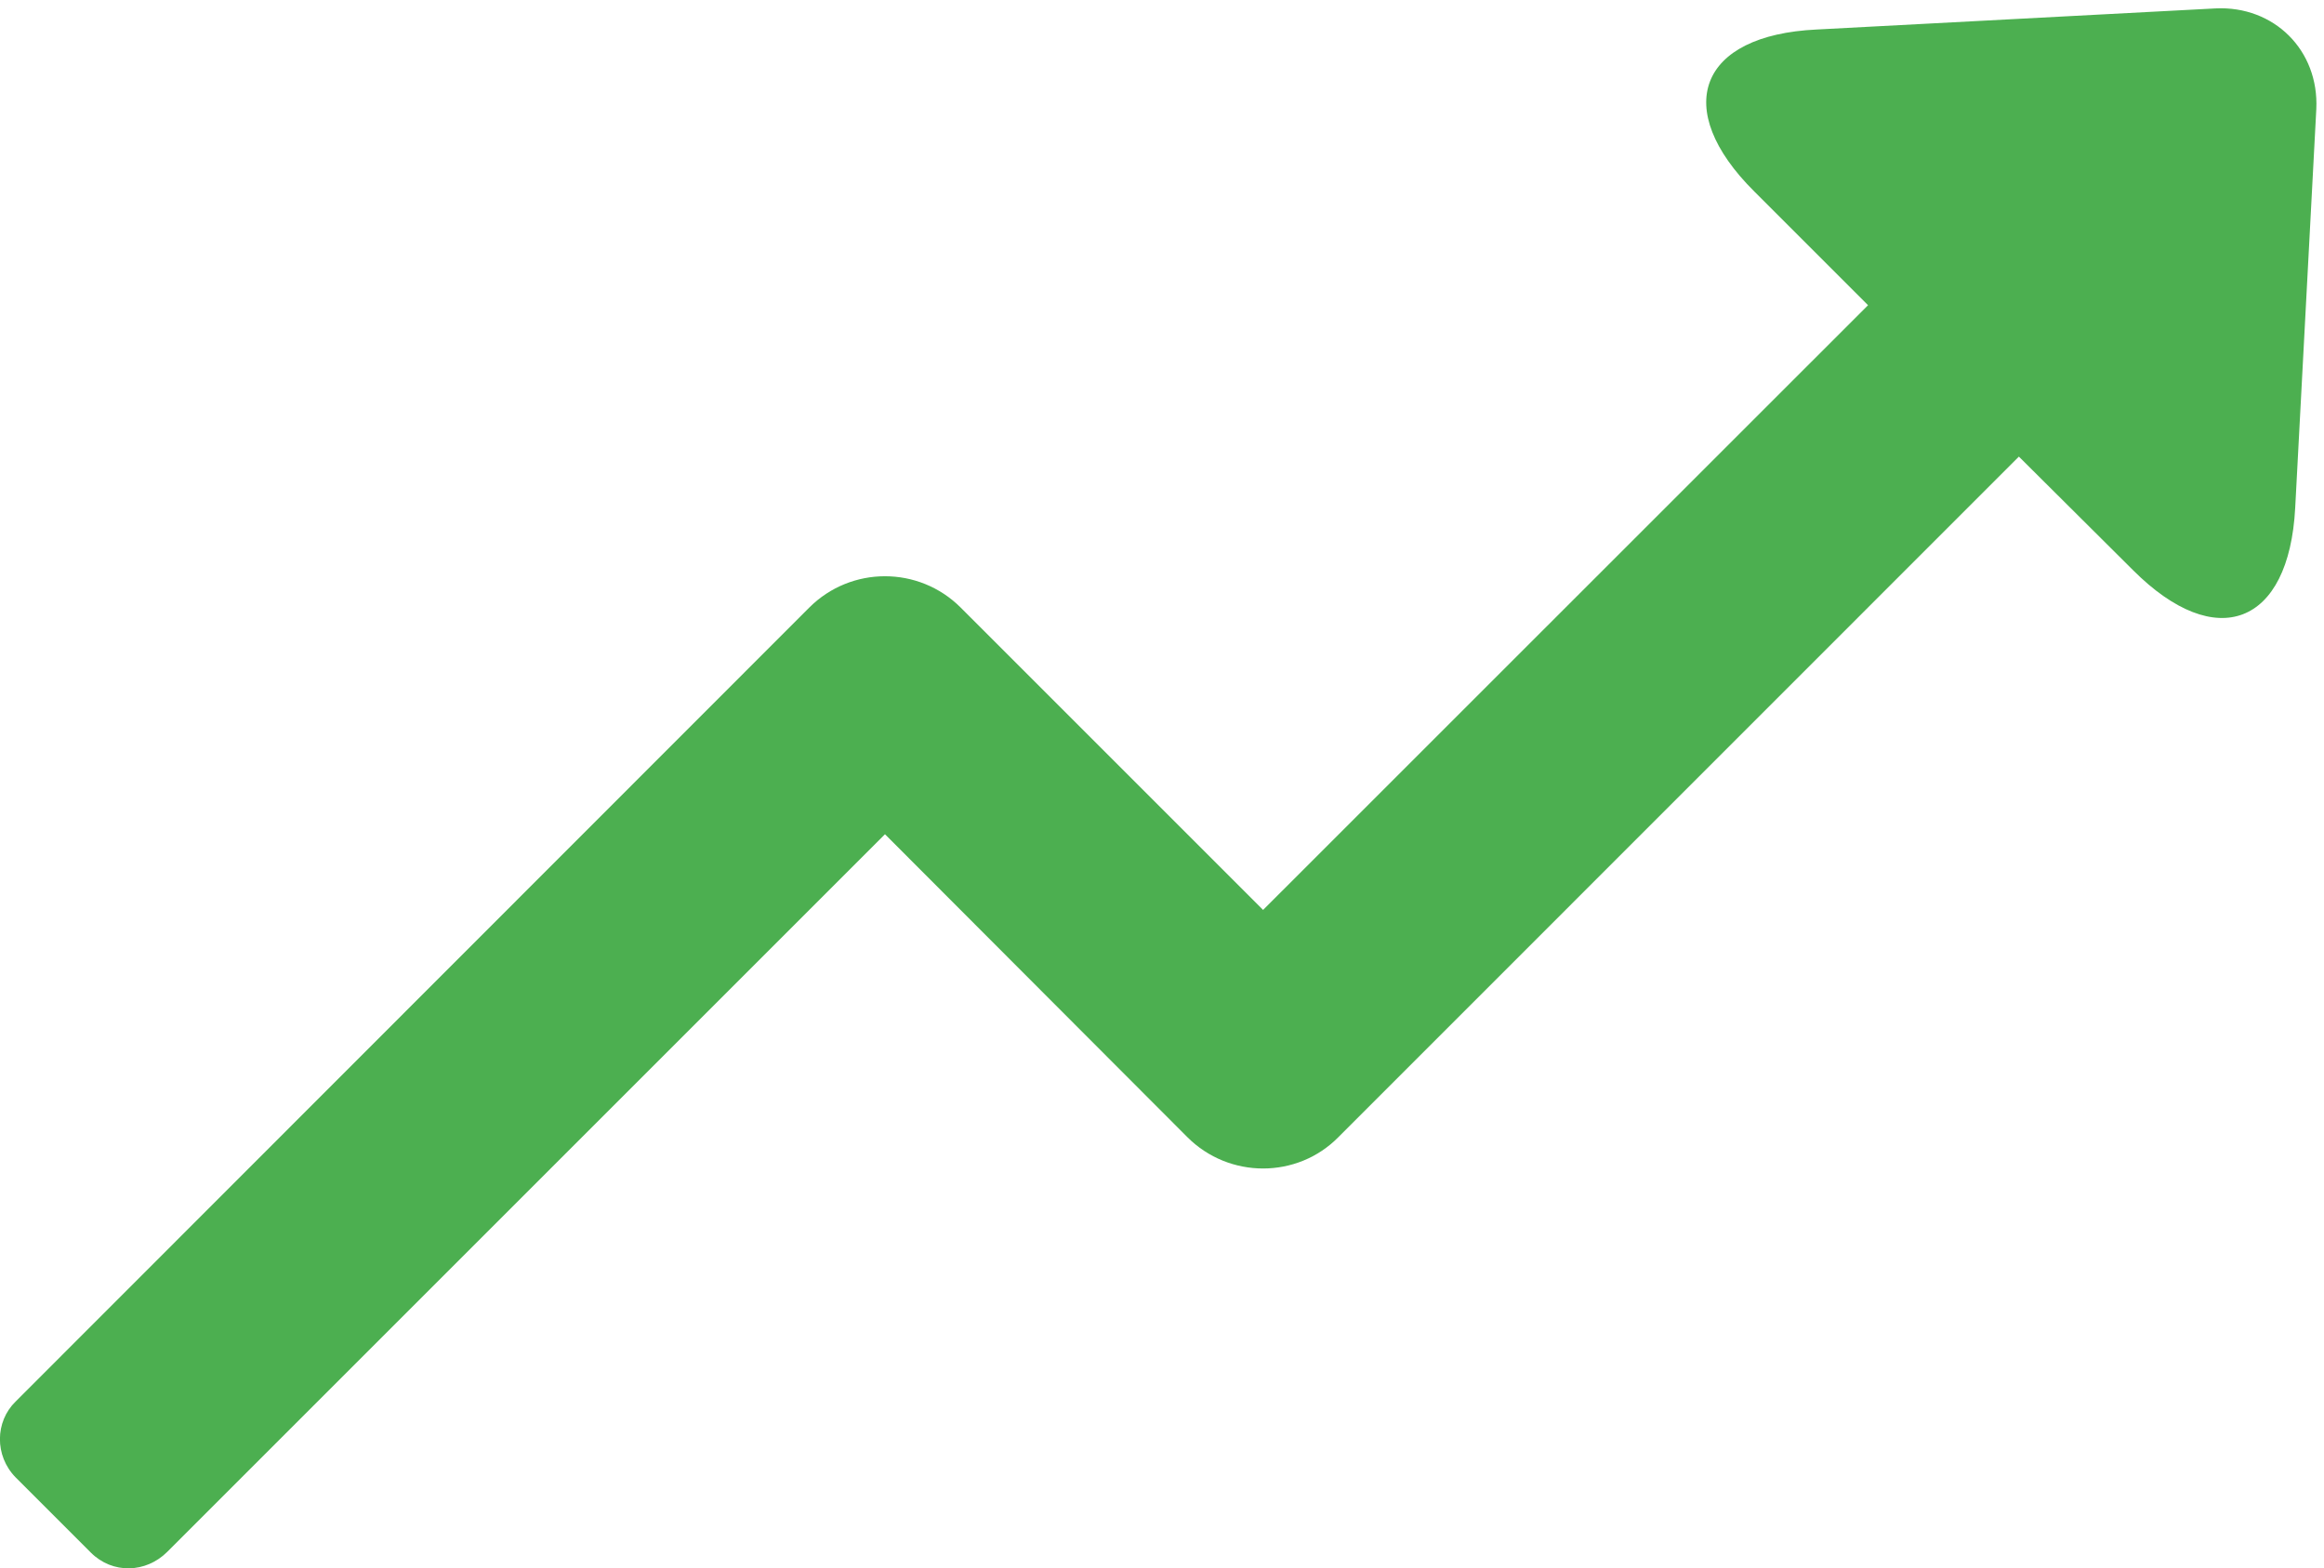 <?xml version="1.0" encoding="UTF-8"?><svg xmlns="http://www.w3.org/2000/svg" xmlns:xlink="http://www.w3.org/1999/xlink" height="11.0" preserveAspectRatio="xMidYMid meet" version="1.0" viewBox="-0.0 0.0 16.3 11.0" width="16.3" zoomAndPan="magnify"><g id="change1_1"><path d="M 14.961 4 C 15.543 4.582 16.055 4.387 16.098 3.562 L 16.246 0.766 C 16.266 0.352 15.949 0.039 15.539 0.059 L 12.742 0.207 C 11.914 0.246 11.719 0.762 12.305 1.344 L 13.102 2.141 L 8.859 6.383 L 6.738 4.262 C 6.445 3.969 5.969 3.969 5.676 4.262 L 0.109 9.832 C -0.035 9.973 -0.039 10.211 0.109 10.363 L 0.637 10.891 C 0.789 11.043 1.023 11.035 1.172 10.887 L 6.207 5.852 L 8.328 7.977 C 8.621 8.27 9.098 8.27 9.387 7.977 L 14.16 3.203 Z M 14.961 4" fill="#4caf50" fill-rule="evenodd"/></g></svg>